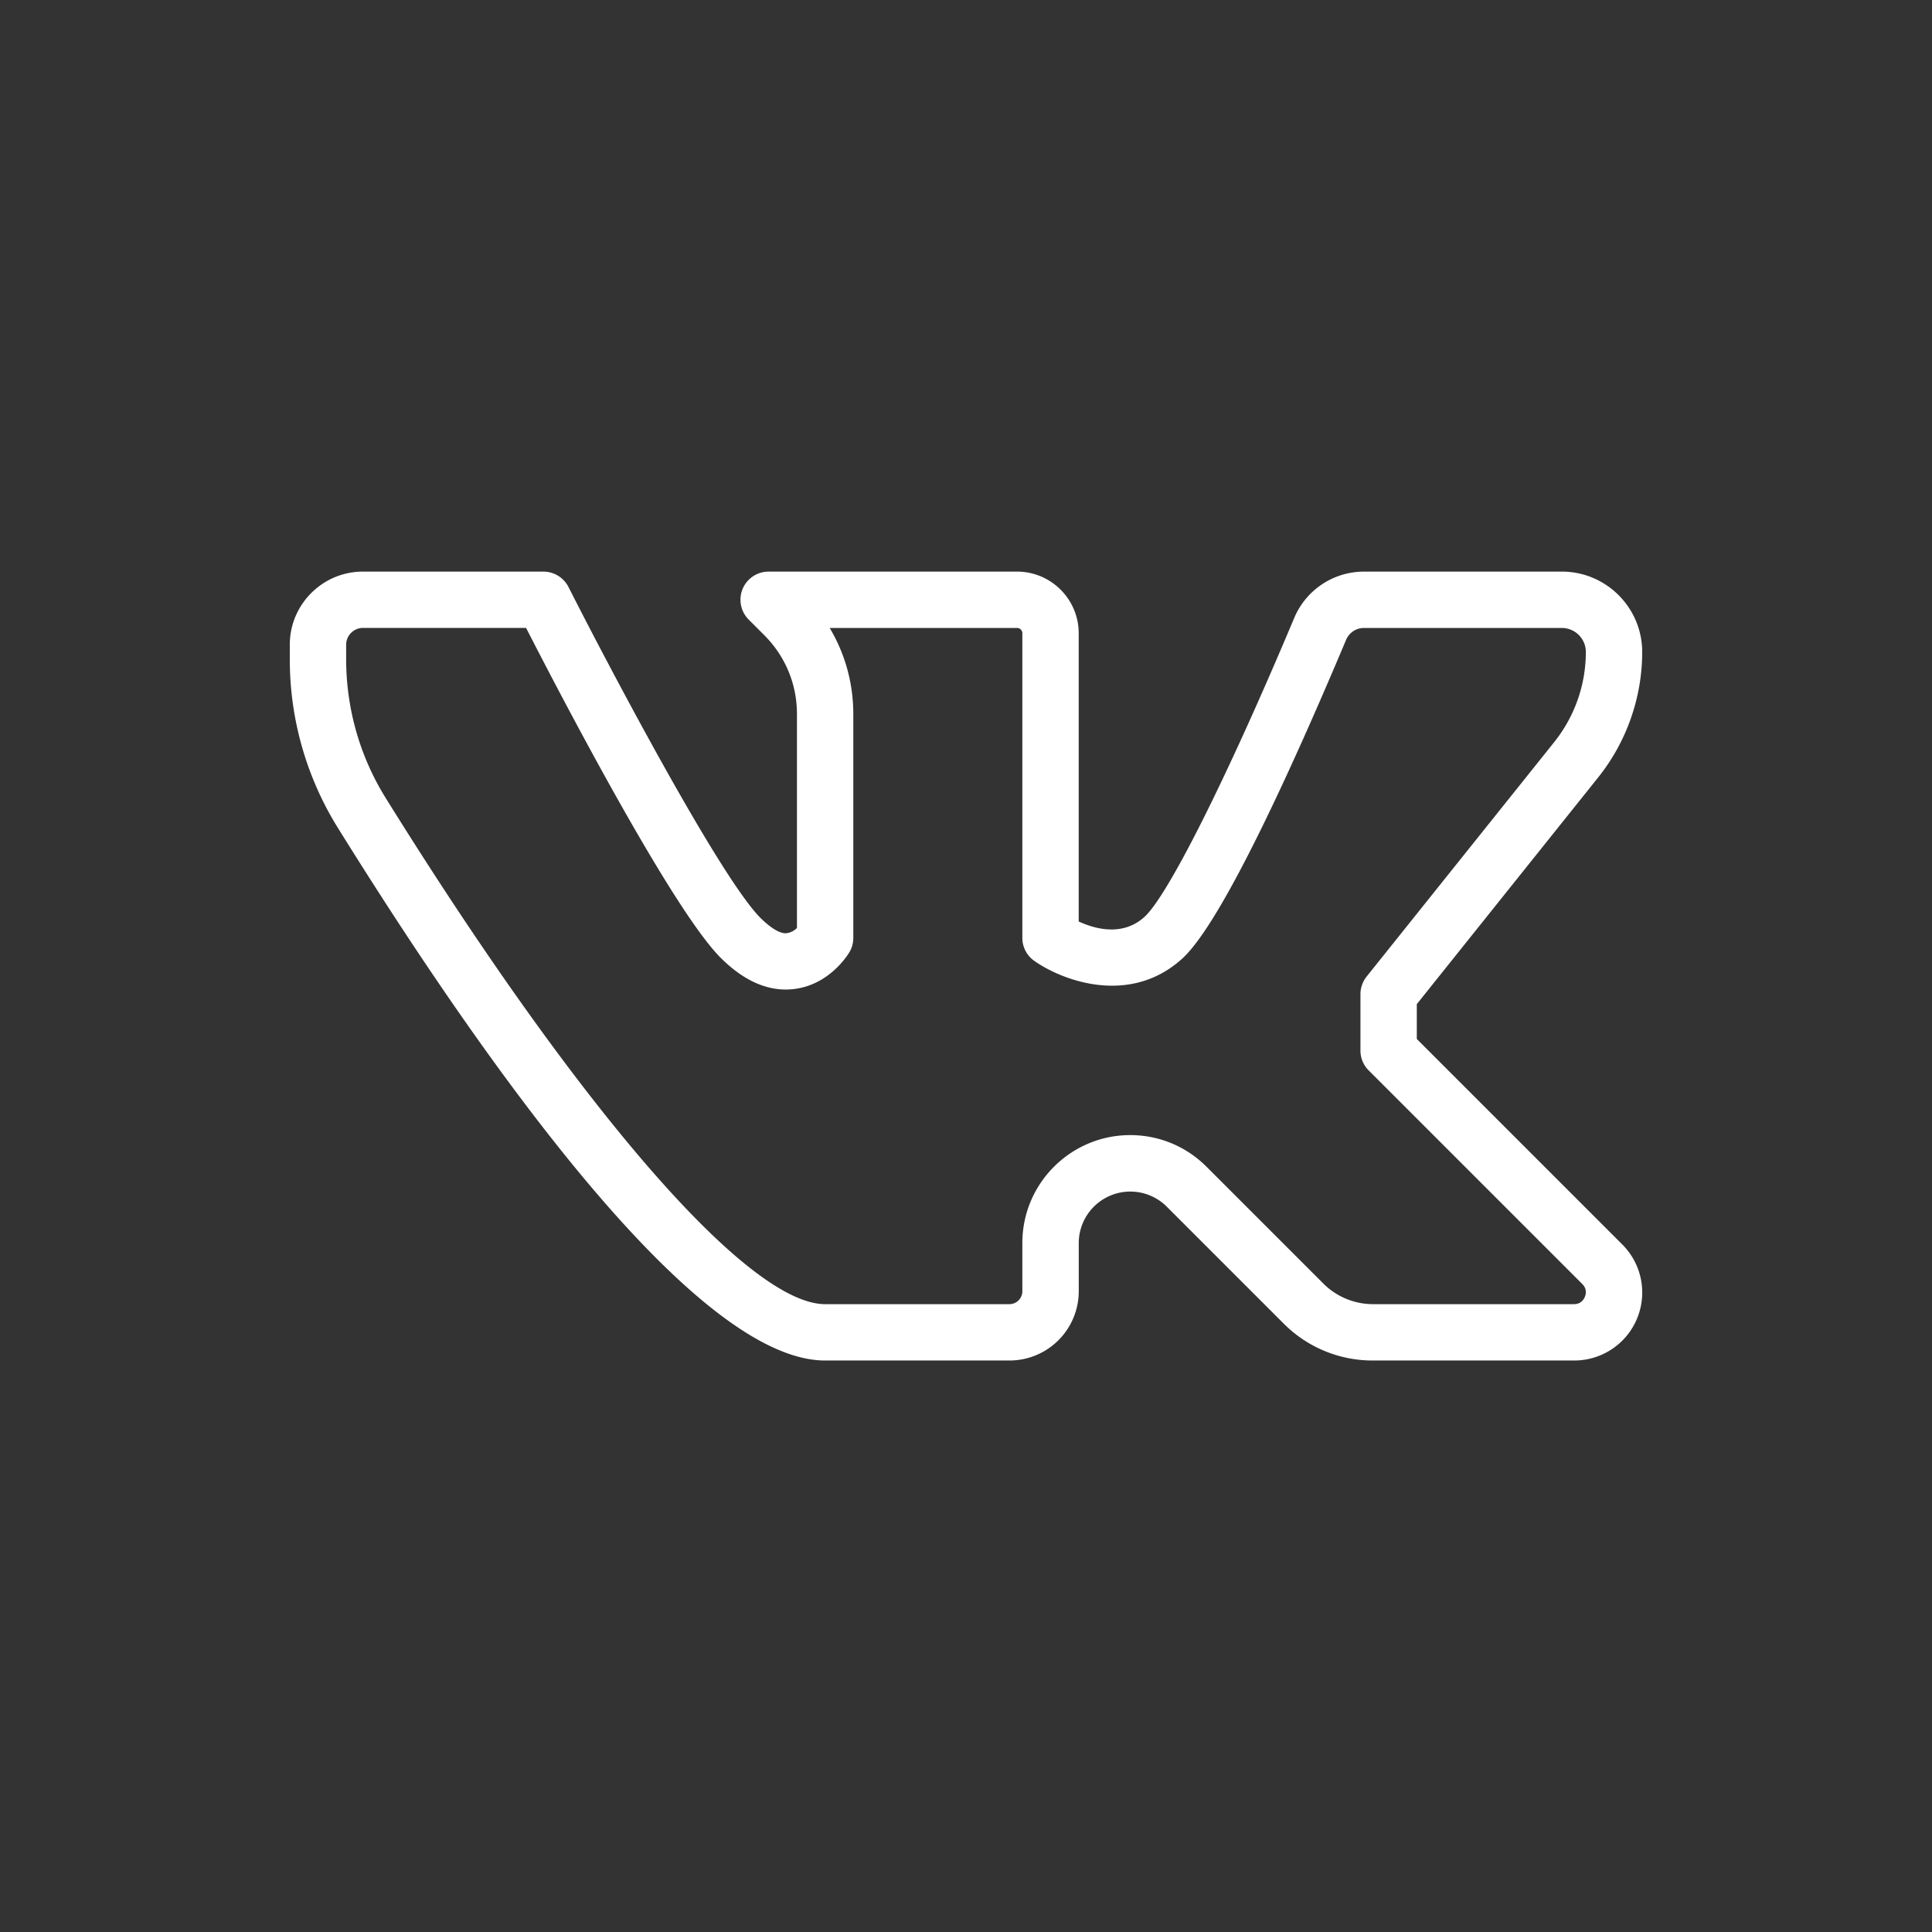 <?xml version="1.0" encoding="UTF-8"?> <svg xmlns="http://www.w3.org/2000/svg" xmlns:xlink="http://www.w3.org/1999/xlink" version="1.1" width="512" height="512" x="0" y="0" viewBox="0 0 24 24" style="enable-background:new 0 0 512 512" xml:space="preserve"><rect x="0" y="0" width="24" height="24" fill="#333333" stroke="none"/><g transform="matrix(0.7,0,0,0.7,3.6,3.6)"><path d="M22.789 19.001h-3.568a2.224 2.224 0 0 1-1.584-.656l-2.076-2.076a.915.915 0 0 0-1.56.646v.857a1.23 1.23 0 0 1-1.229 1.229H9.5c-2.29 0-5.968-5.144-8.651-9.459A5.658 5.658 0 0 1 0 6.553v-.255c0-.715.582-1.297 1.297-1.297H4.5a.5.5 0 0 1 .446.274c.703 1.388 2.685 5.149 3.407 5.872.184.183.361.291.473.269A.313.313 0 0 0 9 11.325V7.528c0-.529-.206-1.025-.58-1.399l-.274-.274a.499.499 0 0 1 .354-.854h4.406c.603 0 1.094.491 1.094 1.094v5.115c.277.128.773.274 1.165-.079.419-.38 1.464-2.463 2.66-5.308.21-.499.697-.822 1.241-.822h3.508c.786 0 1.426.64 1.426 1.427 0 .805-.277 1.595-.78 2.224L20 12.677v.618l3.644 3.644a1.206 1.206 0 0 1-.855 2.062zm-7.875-4c.511 0 .992.199 1.354.561l2.076 2.076c.231.231.551.363.877.363h3.568c.122 0 .173-.081.193-.129s.041-.142-.045-.228l-3.79-3.79a.496.496 0 0 1-.147-.353v-1c0-.114.039-.224.109-.313l3.33-4.162A2.562 2.562 0 0 0 23 6.428a.427.427 0 0 0-.427-.427h-3.508a.344.344 0 0 0-.319.209c-.938 2.229-2.204 5.021-2.911 5.661-.927.839-2.122.391-2.623.038a.496.496 0 0 1-.212-.408V6.095a.094.094 0 0 0-.094-.094H9.581c.273.457.419.981.419 1.527v3.973c0 .091-.024.18-.071.257-.035.059-.361.575-.977.65-.44.056-.883-.131-1.306-.554C6.777 10.985 4.779 7.145 4.193 6H1.297A.3.3 0 0 0 1 6.298v.255c0 .874.242 1.725.699 2.461 3.446 5.543 6.435 8.987 7.801 8.987h3.271a.23.23 0 0 0 .229-.229v-.857c0-1.055.859-1.914 1.914-1.914z" fill="#ffffff" opacity="1" data-original="#000000"></path></g></svg> 